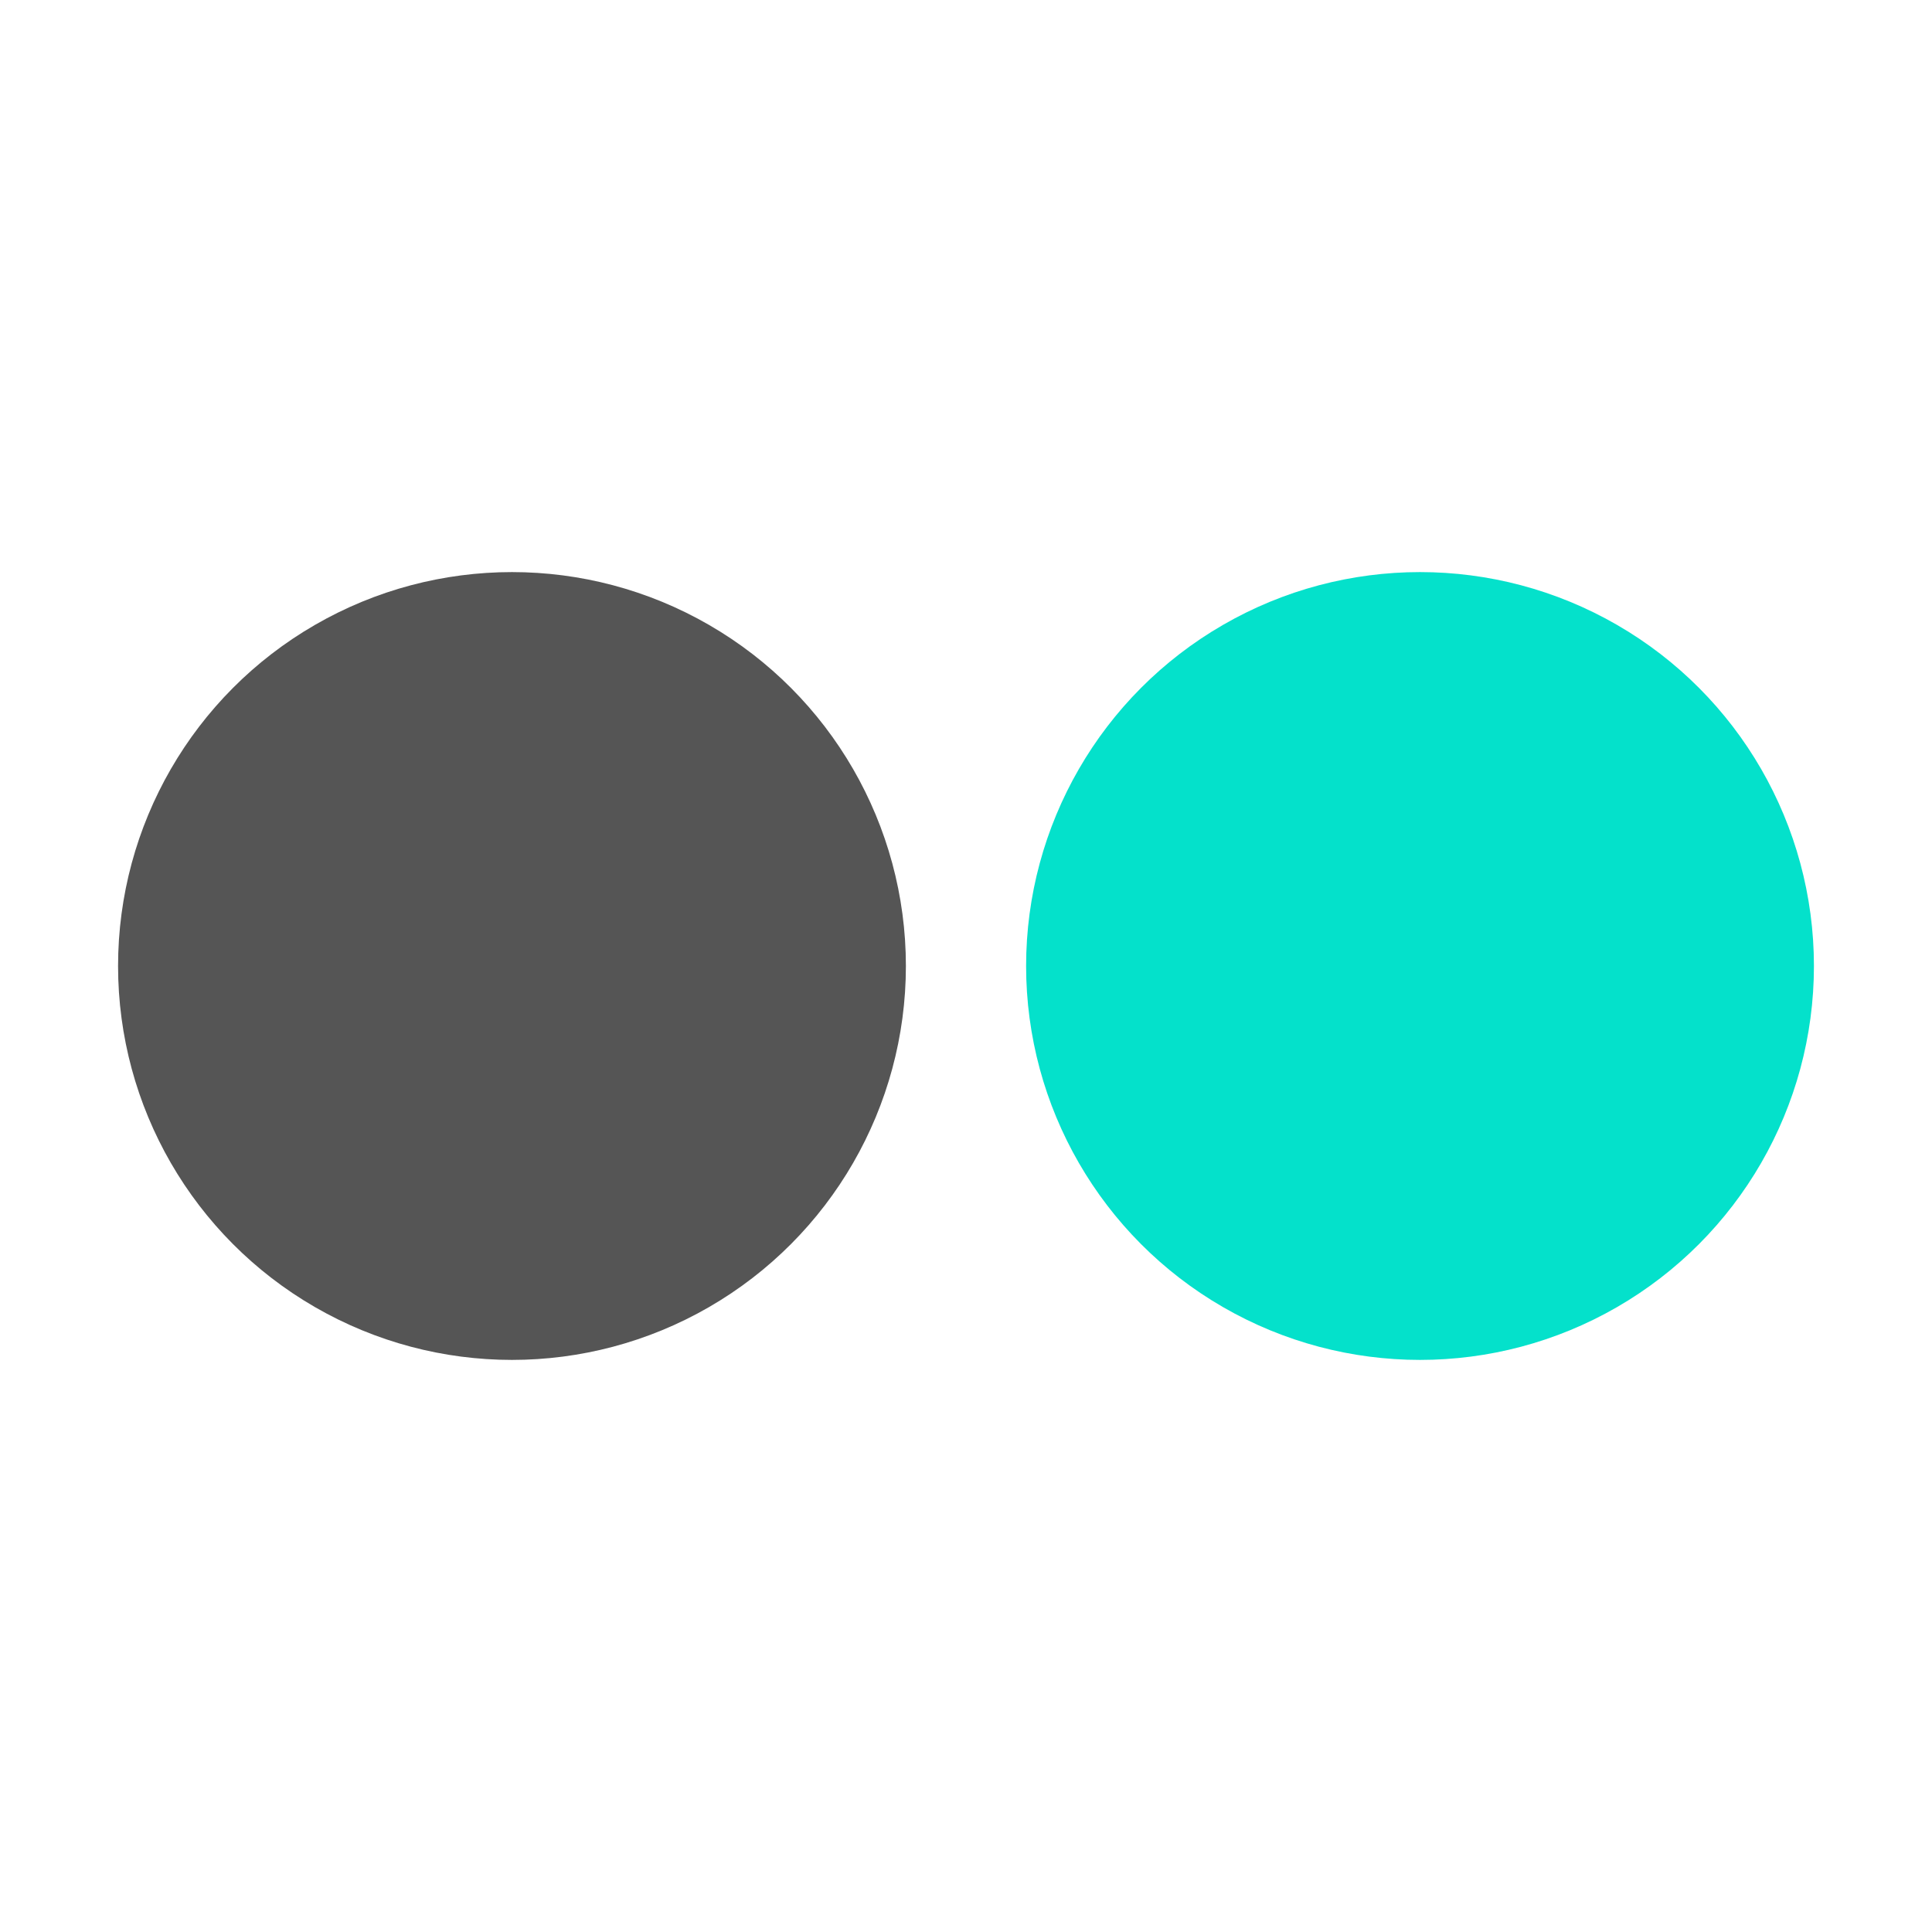 <?xml version="1.0" encoding="utf-8"?>
<!-- Generator: Adobe Illustrator 24.3.0, SVG Export Plug-In . SVG Version: 6.00 Build 0)  -->
<svg version="1.1" id="Layer_1" xmlns="http://www.w3.org/2000/svg" xmlns:xlink="http://www.w3.org/1999/xlink" x="0px" y="0px"
	 width="360px" height="360px" viewBox="0 0 360 360" style="enable-background:new 0 0 360 360;" xml:space="preserve">
<style type="text/css">
	.st0{fill:#04E1CB;}
	.st1{fill:#555555;}
</style>
<g id="Layer_1_1_">
</g>
<circle class="st0" cx="264.6" cy="180" r="73.4"/>
<circle class="st1" cx="95.4" cy="180" r="73.4"/>
</svg>
